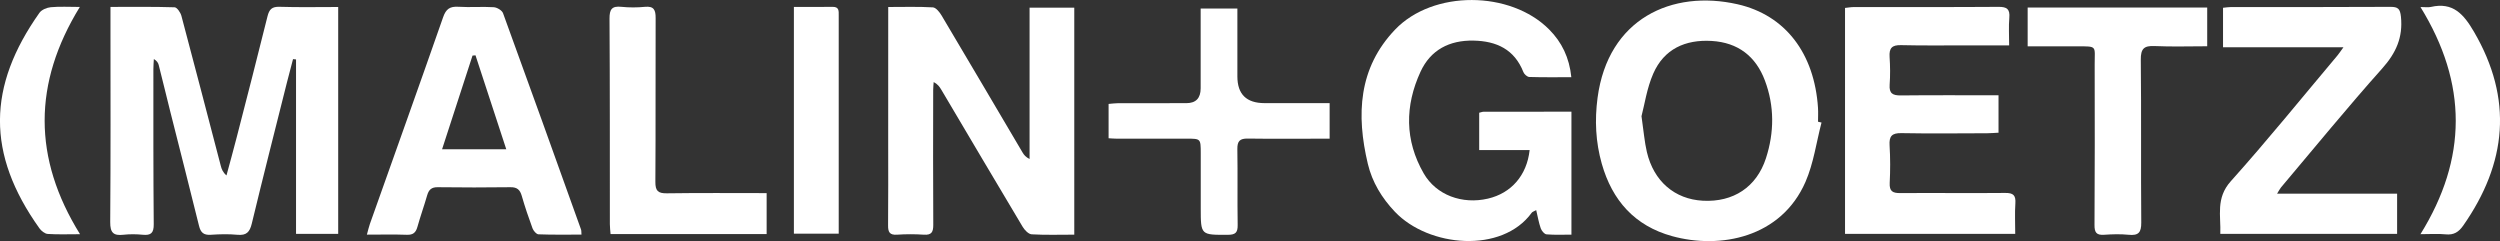 <?xml version="1.0" encoding="UTF-8"?><svg id="Layer_2" xmlns="http://www.w3.org/2000/svg" viewBox="0 0 864 83.32"><rect x="0" y="0" width="864" height="83.32" fill="#333333" stroke="none"/><defs><style>.cls-1{fill:#fff;}</style></defs><g id="Layer_1-2"><g><path class="cls-1" d="M38.19,2.39c7.68,0,14.92-.1,22.15,.13,.84,.03,2.04,1.79,2.35,2.94,4.61,17.28,9.09,34.59,13.62,51.88,.29,1.12,.7,2.21,1.96,3.29,1.17-4.33,2.37-8.66,3.49-13.01,3.59-13.97,7.22-27.94,10.68-41.95,.61-2.47,1.56-3.41,4.21-3.32,6.64,.21,13.3,.07,20.23,.07V80.82h-14.57V20.54l-1.04-.11c-.7,2.67-1.41,5.34-2.09,8.01-4.08,16.27-8.23,32.51-12.16,48.82-.71,2.95-1.84,4.17-4.95,3.88-3.06-.29-6.17-.21-9.24,0-2.44,.16-3.48-.76-4.05-3.09-3.24-13.17-6.62-26.31-9.93-39.47-1.35-5.38-2.64-10.78-4.01-16.15-.19-.75-.65-1.42-1.67-2.03-.06,1.14-.16,2.29-.16,3.43,0,17.89-.04,35.78,.12,53.66,.03,3.04-.96,3.92-3.81,3.64-2.2-.22-4.46-.24-6.65,0-3.46,.4-4.61-.7-4.58-4.38,.18-22.58,.09-45.15,.09-67.73,0-2.06,0-4.13,0-6.64Z"/><path class="cls-1" d="M371.24,81.1c-5.12,0-9.93,.16-14.7-.12-1.1-.07-2.43-1.46-3.1-2.58-9.43-15.76-18.76-31.59-28.12-47.39-.59-.99-1.25-1.94-2.64-2.65-.06,.9-.17,1.81-.17,2.71-.02,15.54-.07,31.08,.03,46.62,.01,2.5-.57,3.6-3.27,3.42-3.07-.21-6.18-.21-9.24,0-2.57,.18-3.13-.9-3.11-3.2,.09-9.37,.04-18.75,.04-28.12,0-14.31,0-28.62,.01-42.92,0-1.33,0-2.65,0-4.45,5.41,0,10.43-.16,15.43,.13,1.06,.06,2.3,1.62,2.99,2.77,9.39,15.79,18.7,31.62,28.04,47.44,.48,.81,1.09,1.55,2.39,2.19V2.65h15.45V81.1Z"/><path class="cls-1" d="M511.21,51.87v-12.91c.66-.15,1.12-.35,1.59-.35,9.98-.02,19.97-.01,30.29-.01v42.49c-2.83,0-5.74,.14-8.62-.1-.74-.06-1.69-1.23-1.99-2.08-.68-1.93-1.02-3.98-1.57-6.29-.78,.44-1.3,.56-1.54,.89-10.28,14.21-35.65,11.94-47.3-.33-4.51-4.75-7.84-10.22-9.35-16.57-4.01-16.88-3.3-33.09,9.44-46.4,13.12-13.71,39.85-13.49,53.23-.02,4.38,4.4,6.97,9.72,7.66,16.49-5.02,0-9.78,.07-14.53-.08-.71-.02-1.74-.94-2.03-1.67-3.1-7.88-9.29-10.74-17.24-10.9-8.32-.16-14.84,3.2-18.32,10.76-5.42,11.76-5.48,23.72,1.1,35.13,4.34,7.54,13.34,10.79,22.21,8.72,8.03-1.87,13.44-8.01,14.4-16.77h-17.43Z"/><path class="cls-1" d="M629.52,42.34c-1.79,6.86-2.74,14.09-5.54,20.51-8.43,19.33-29.53,23.33-46.1,18.76-12.9-3.56-20.7-12.31-24.31-25.04-2.12-7.48-2.47-15.04-1.46-22.73,3.61-27.39,25.73-37.51,48.38-32.37,16.57,3.76,26.58,17.03,27.81,35.79,.1,1.6,.01,3.21,.01,4.81,.4,.09,.81,.19,1.21,.28Zm-62.21-2.12c.76,5.24,1.03,8.83,1.84,12.28,2.37,10.15,9.62,16.35,19.37,16.87,10.49,.56,18.55-4.69,21.79-14.68,2.9-8.93,2.96-18.03-.36-26.86-3.14-8.37-9.31-13.15-18.41-13.68-9.11-.53-16.45,2.78-20.18,11.3-2.22,5.07-3.01,10.77-4.07,14.76Z"/><path class="cls-1" d="M690.69,32.93v12.93c-1.36,.07-2.64,.18-3.93,.19-9.87,.02-19.74,.15-29.61-.04-3.33-.07-4.31,1.06-4.11,4.26,.26,4.3,.26,8.64,.04,12.95-.14,2.88,1,3.53,3.65,3.51,12.09-.09,24.18,.07,36.27-.05,2.81-.03,3.69,.82,3.51,3.58-.23,3.41-.05,6.86-.05,10.56h-58.82V2.74c.99-.1,2.04-.3,3.09-.3,16.66-.02,33.32,.05,49.97-.07,2.92-.02,3.97,.79,3.72,3.76-.26,3.02-.06,6.09-.06,9.55-4.98,0-9.51,0-14.04,0-7.77,0-15.55,.11-23.32-.08-3.13-.08-4.16,1.03-3.96,4.05,.21,3.19,.25,6.43,.02,9.62-.22,3.06,1.09,3.74,3.87,3.71,11.1-.12,22.2-.05,33.75-.05Z"/><path class="cls-1" d="M200.95,81.08c-5.05,0-9.96,.09-14.86-.1-.73-.03-1.73-1.21-2.05-2.07-1.37-3.7-2.63-7.44-3.72-11.22-.6-2.1-1.61-3.02-3.88-2.99-8.38,.11-16.77,.11-25.15,0-2.13-.03-3.09,.84-3.65,2.77-1.06,3.67-2.35,7.27-3.38,10.95-.55,1.97-1.51,2.8-3.64,2.72-4.42-.16-8.84-.05-13.82-.05,.41-1.49,.66-2.63,1.04-3.71,8.45-23.8,16.97-47.58,25.3-71.42,1-2.88,2.36-3.8,5.3-3.62,4.05,.26,8.14-.1,12.2,.15,1.14,.07,2.85,1.09,3.21,2.07,9.08,24.88,18.01,49.81,26.95,74.74,.16,.43,.09,.94,.16,1.78Zm-25.98-29.48c-3.69-11.26-7.16-21.87-10.64-32.48l-1.03,.09c-3.46,10.65-6.92,21.3-10.52,32.38h22.18Z"/><path class="cls-1" d="M809.91,16.33h-41.63V2.69c1.02-.1,1.84-.25,2.67-.25,18.38-.01,36.76,.04,55.13-.07,2.68-.02,3.4,.65,3.69,3.44,.72,7.13-1.71,12.51-6.47,17.84-11.98,13.42-23.37,27.37-34.98,41.12-.37,.44-.62,.98-1.36,2.16h41.48v13.9h-61.1c.25-6.27-1.64-12.32,3.62-18.19,12.67-14.13,24.61-28.91,36.84-43.44,.54-.64,.99-1.34,2.11-2.88Z"/><path class="cls-1" d="M700.76,15.99V2.6h62.05V15.99c-6.15,0-12.16,.2-18.15-.07-3.69-.17-4.84,.89-4.8,4.74,.2,18.75,0,37.5,.16,56.24,.03,3.48-.98,4.58-4.37,4.24-2.81-.28-5.68-.2-8.5,0-2.65,.18-3.31-.84-3.29-3.39,.11-18.5,.11-37,.06-55.5-.02-6.45,1.07-6.24-6.1-6.24-5.63,0-11.27,0-17.05,0Z"/><path class="cls-1" d="M264.95,66.73v14.16h-53.94c-.09-1.24-.24-2.31-.24-3.38-.02-23.69,.03-47.38-.12-71.06-.02-3.27,.84-4.44,4.13-4.09,2.68,.28,5.44,.26,8.13,0,3.1-.3,3.69,1.12,3.68,3.85-.08,18.88,.04,37.75-.09,56.63-.02,3.08,.86,4.01,3.96,3.97,11.33-.17,22.67-.07,34.48-.07Z"/><path class="cls-1" d="M459.52,35.65v12.28c-1.17,0-2.34,0-3.51,0-8.26,0-16.52,.08-24.78-.04-2.72-.04-3.64,.86-3.6,3.63,.15,8.75-.03,17.51,.11,26.26,.04,2.6-.78,3.36-3.37,3.37-9.37,.04-9.38,.13-9.39-9.09,0-6.41,.02-12.82,0-19.23-.01-4.89-.04-4.9-4.77-4.91-8.14,0-16.27,0-24.41,0-.83,0-1.66-.08-2.67-.14v-11.86c1.1-.09,2.16-.25,3.21-.25,7.89-.02,15.78-.01,23.67-.02q4.93,0,4.94-5.12c0-7.89,0-15.78,0-23.67,0-1.21,0-2.42,0-3.9h12.69c0,7.99,0,15.73,0,23.46q0,9.21,9.37,9.22c7.37,0,14.74,0,22.49,0Z"/><path class="cls-1" d="M274.36,2.39c4.54,0,8.96,.05,13.38-.02,2.31-.04,2.12,1.47,2.12,2.99-.02,7.03,0,14.06,0,21.09,0,16.77,0,33.55,0,50.32,0,1.22,0,2.44,0,3.98h-15.49V2.39Z"/><path class="cls-1" d="M836.5,2.43c1.66,0,2.68,.18,3.6-.03,7.68-1.78,11.38,2.55,14.91,8.59,13.56,23.24,11.36,45.36-3.69,66.93-1.58,2.27-3.27,3.36-6.1,3.07-2.67-.27-5.39-.06-8.71-.06,16.2-26.11,16.32-52.04,0-78.51Z"/><path class="cls-1" d="M27.59,2.4c-16.2,26.33-16.25,52.28,.07,78.54-4.11,0-7.65,.15-11.17-.09-1-.07-2.22-1.04-2.86-1.94-18.42-25.8-17.95-49.1,0-74.48,.76-1.07,2.55-1.81,3.93-1.94,3.13-.29,6.31-.09,10.02-.09Z"/></g></g></svg>